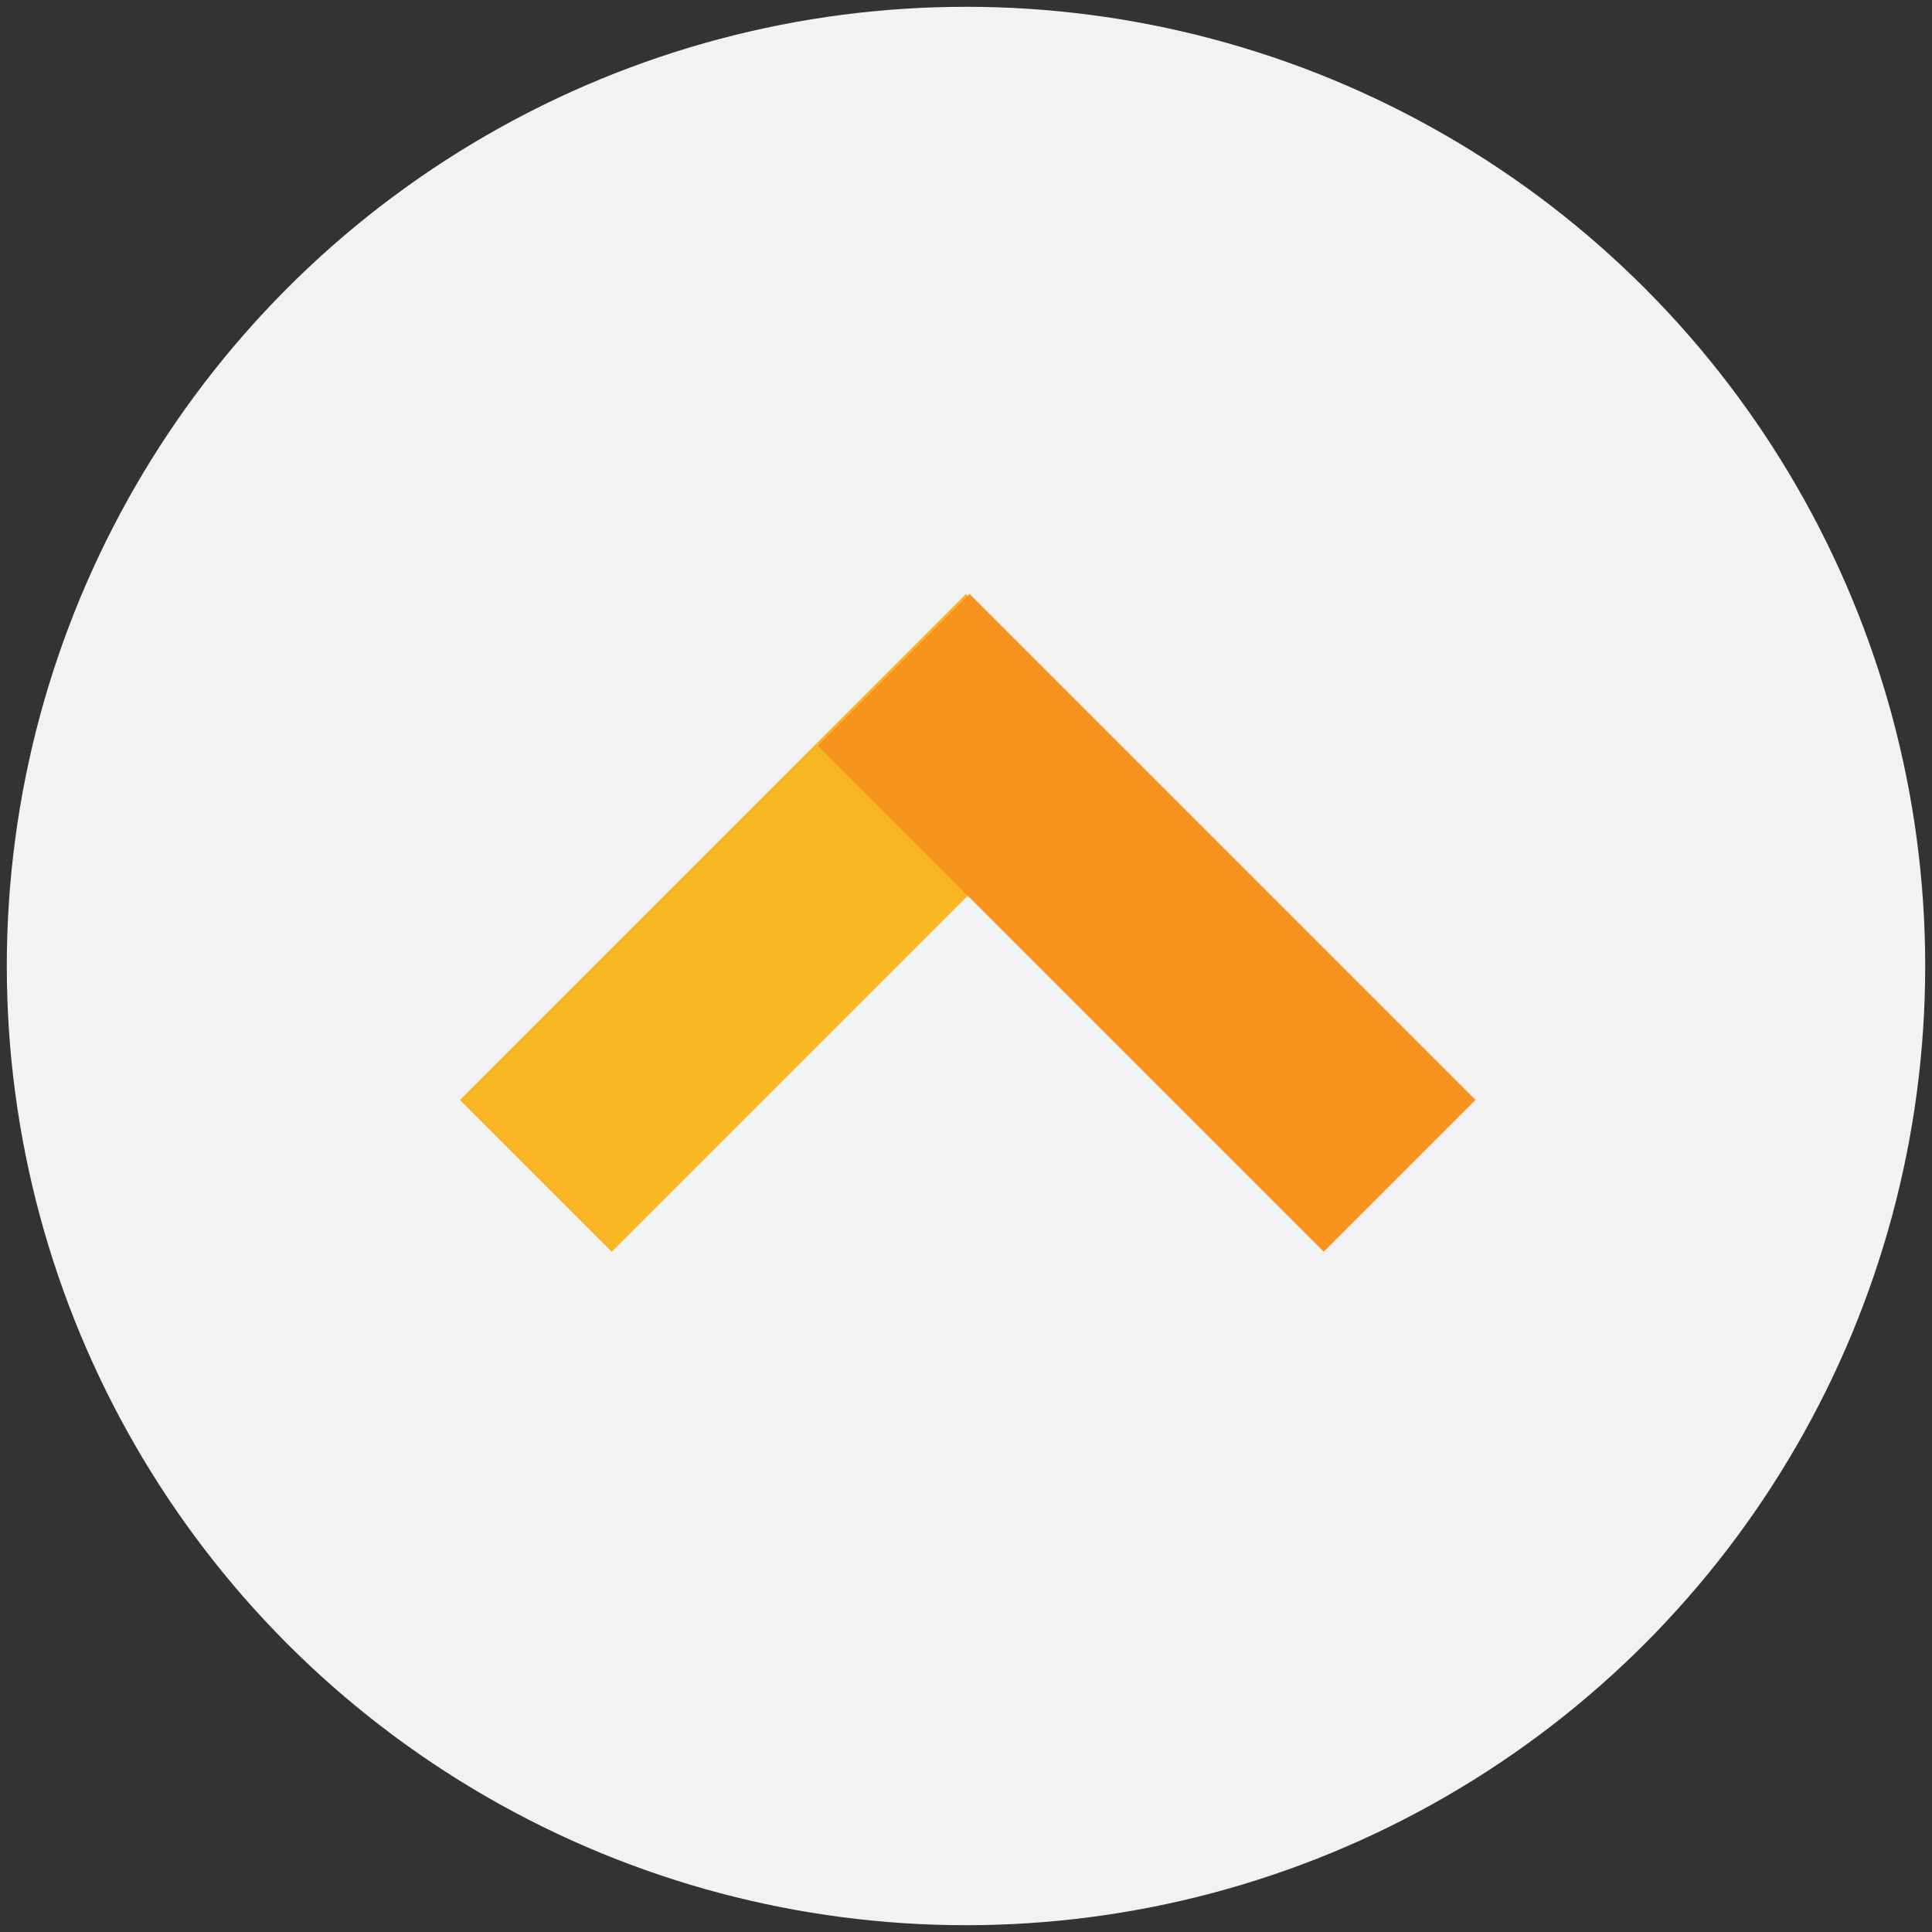 <?xml version="1.0" encoding="UTF-8"?><svg id="_イヤー_1" xmlns="http://www.w3.org/2000/svg" viewBox="0 0 54 54"><rect x="0" y="0" width="54" height="54" fill="#333333" stroke="none"/><defs><style>.cls-1{fill:#f8b624;}.cls-2{fill:#f2f2f2;}.cls-3{fill:#f7931e;}</style></defs><circle class="cls-2" cx="27" cy="27" r="26.81"/><g><rect class="cls-1" x="12.05" y="22.79" width="20" height="6" transform="translate(-11.78 23.15) rotate(-45)"/><rect class="cls-3" x="29.05" y="15.79" width="6" height="20" transform="translate(-8.85 30.22) rotate(-45)"/></g></svg>
